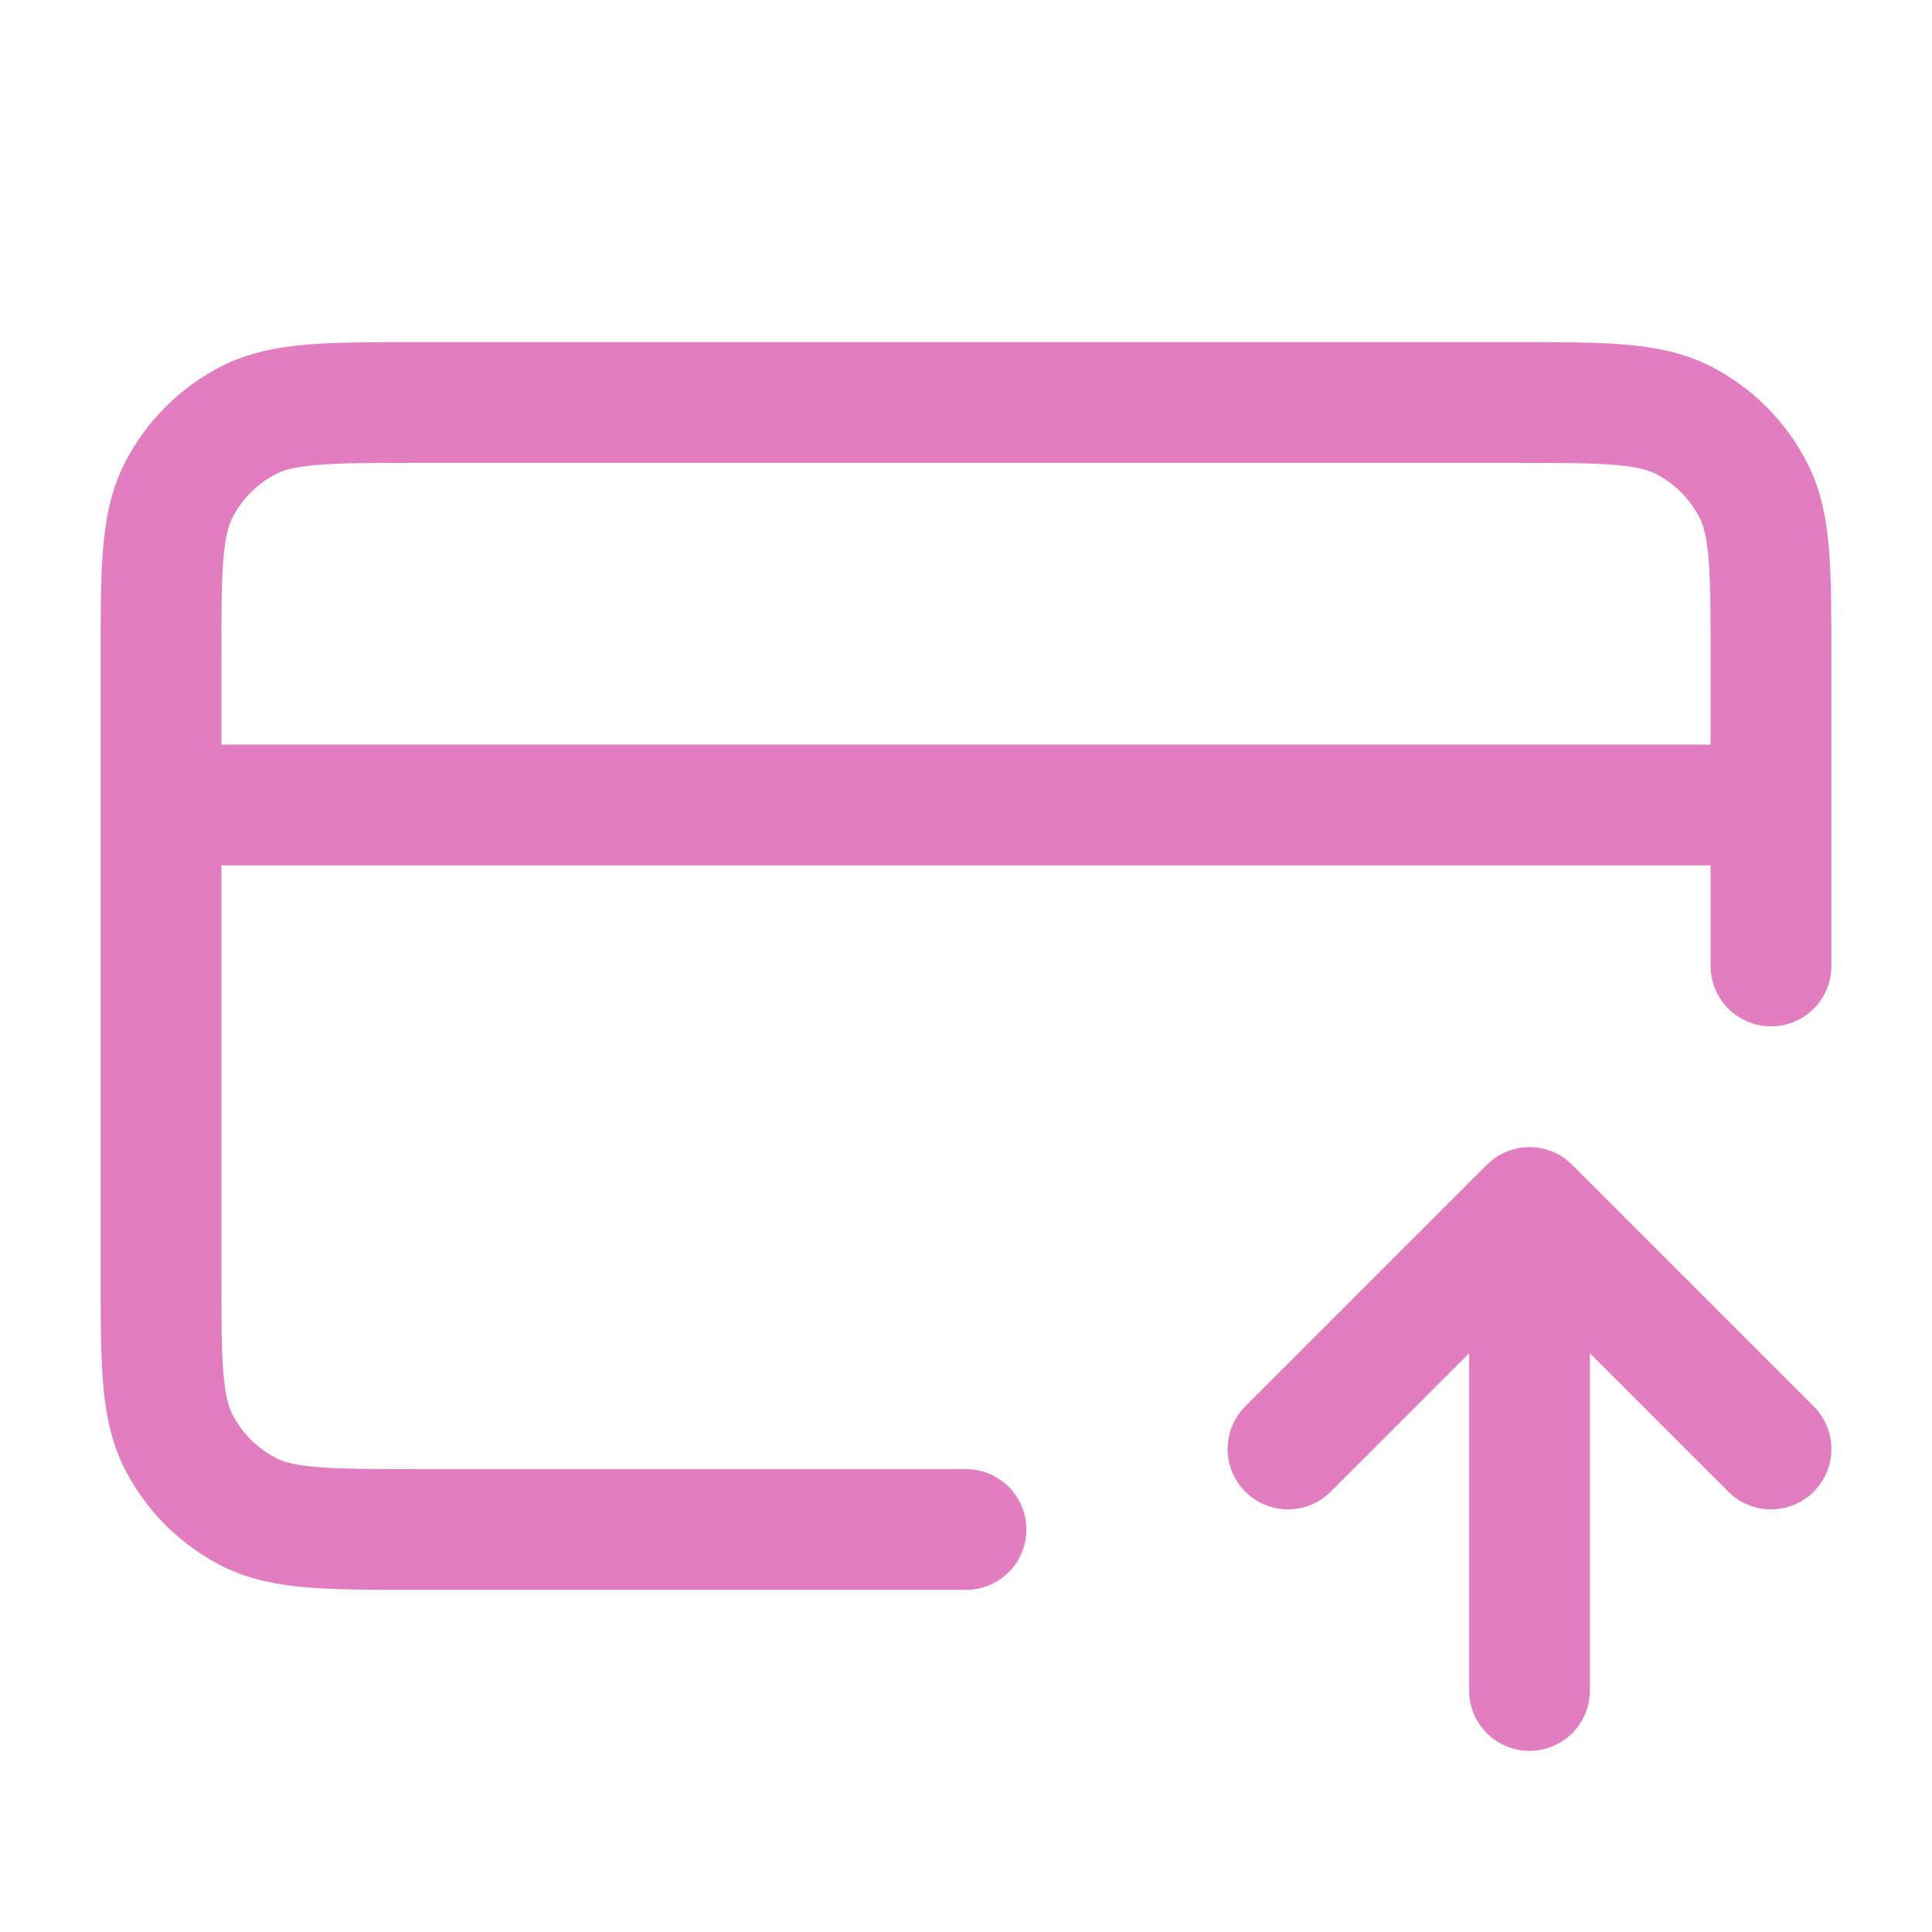 <svg width="36" height="36" viewBox="0 0 36 36" fill="none" xmlns="http://www.w3.org/2000/svg">
<path d="M24 27L28.5 22.5M28.5 22.5L33 27M28.5 22.5V31.5M33 15H3M33 18V12.3C33 10.62 33 9.78 32.673 9.138C32.385 8.574 31.927 8.115 31.362 7.827C30.72 7.5 29.88 7.5 28.2 7.5H7.8C6.12 7.5 5.28 7.5 4.638 7.827C4.074 8.115 3.615 8.574 3.327 9.138C3 9.78 3 10.62 3 12.3V23.7C3 25.38 3 26.22 3.327 26.862C3.615 27.427 4.074 27.885 4.638 28.173C5.28 28.5 6.12 28.5 7.8 28.5H18" stroke="#E27DBF" stroke-width="2.25" stroke-linecap="round" stroke-linejoin="round"/>
</svg>
